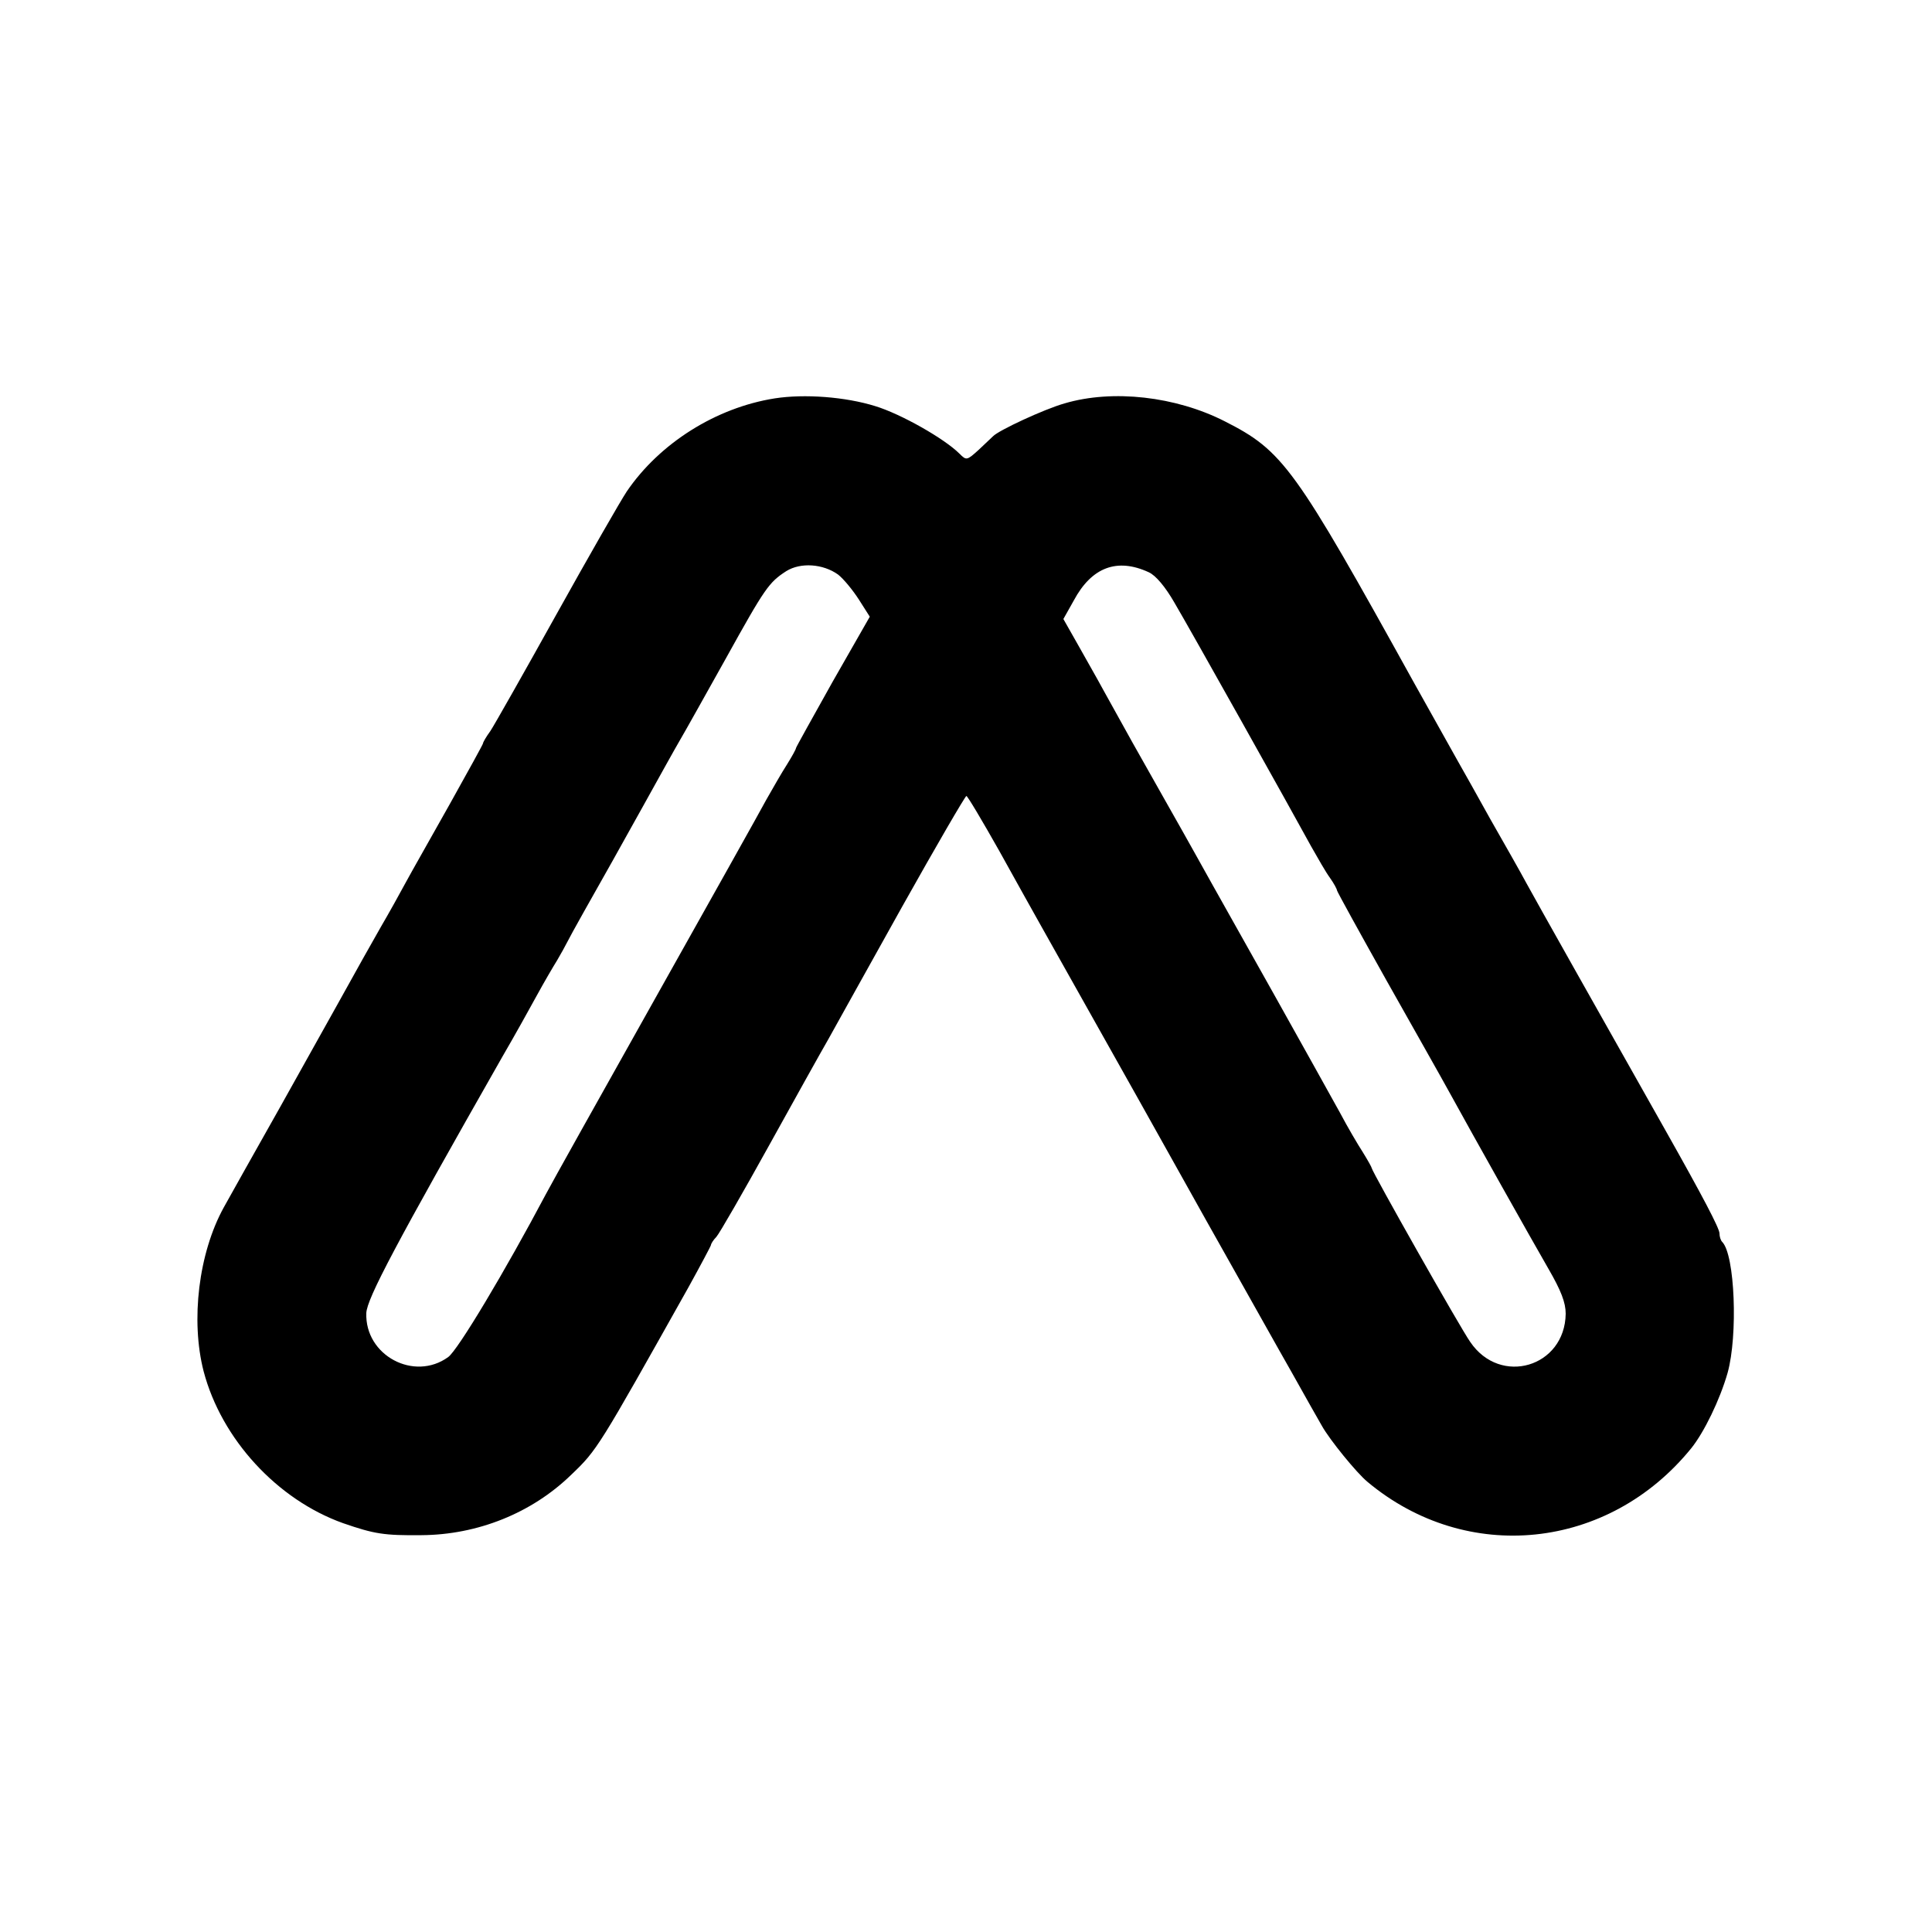 <?xml version="1.0" standalone="no"?>
<!DOCTYPE svg PUBLIC "-//W3C//DTD SVG 20010904//EN"
 "http://www.w3.org/TR/2001/REC-SVG-20010904/DTD/svg10.dtd">
<svg version="1.0" xmlns="http://www.w3.org/2000/svg"
 width="500pt" height="500pt" viewBox="0 0 500 500"
 preserveAspectRatio="xMidYMid meet">
<g transform="translate(0,500) scale(0.1,-0.1)"
fill="#000000" stroke="none">
<path d="M2005 3969 c-152 -24 -298 -116 -383 -241 -16 -24 -98 -167 -182
-318 -84 -151 -161 -287 -171 -302 -11 -15 -19 -29 -19 -32 0 -2 -39 -73 -86
-157 -47 -84 -99 -175 -114 -203 -15 -28 -44 -80 -65 -116 -36 -63 -48 -85
-112 -200 -17 -30 -83 -149 -148 -265 -65 -115 -131 -233 -146 -260 -65 -118
-86 -292 -52 -424 46 -175 190 -332 361 -393 81 -28 106 -32 203 -31 145 1
285 57 387 156 68 65 70 69 304 486 32 58 58 107 58 109 0 3 6 13 14 21 8 9
69 115 136 236 67 121 136 245 154 276 17 31 103 185 191 343 88 157 163 286
166 286 3 0 41 -64 85 -142 43 -78 92 -165 107 -192 189 -336 360 -641 382
-681 15 -27 67 -120 115 -205 48 -85 116 -207 152 -270 35 -63 71 -126 79
-140 20 -36 90 -122 118 -145 257 -215 624 -177 838 87 33 41 74 125 94 195
27 97 19 306 -14 339 -4 4 -7 14 -7 22 0 13 -43 95 -140 267 -153 271 -339
601 -360 640 -15 28 -57 102 -93 165 -35 63 -73 131 -84 150 -44 79 -99 177
-113 202 -310 560 -339 601 -491 678 -126 64 -289 83 -414 46 -53 -15 -171
-70 -185 -85 -3 -3 -20 -19 -37 -35 -31 -28 -32 -28 -50 -10 -39 39 -152 103
-218 123 -77 24 -183 32 -260 20z m164 -456 c14 -11 38 -40 54 -65 l28 -44
-96 -168 c-52 -93 -95 -170 -95 -172 0 -3 -10 -21 -23 -42 -13 -20 -37 -62
-54 -92 -16 -30 -146 -262 -288 -515 -142 -253 -269 -480 -282 -505 -106 -200
-228 -404 -253 -422 -88 -64 -216 4 -212 114 2 38 76 178 352 663 32 55 72
127 90 160 18 33 42 74 52 90 10 17 21 37 25 45 4 8 24 45 45 82 65 115 79
140 153 273 40 72 82 148 95 170 13 22 66 117 118 210 102 184 112 198 157
227 37 23 95 19 134 -9z m804 6 c18 -8 43 -38 66 -78 42 -71 305 -541 354
-631 17 -30 38 -67 49 -82 10 -14 18 -29 18 -32 0 -3 58 -108 128 -233 71
-126 144 -255 162 -288 62 -113 212 -380 257 -458 33 -57 45 -88 45 -117 -2
-138 -169 -188 -247 -73 -25 35 -255 442 -255 450 0 2 -10 20 -23 41 -13 20
-40 66 -59 102 -20 36 -96 173 -170 305 -74 132 -146 260 -160 285 -14 25 -65
117 -115 205 -86 152 -104 184 -168 300 -15 28 -45 80 -65 116 l-38 67 27 48
c46 86 112 111 194 73z"/>
</g>
</svg>
